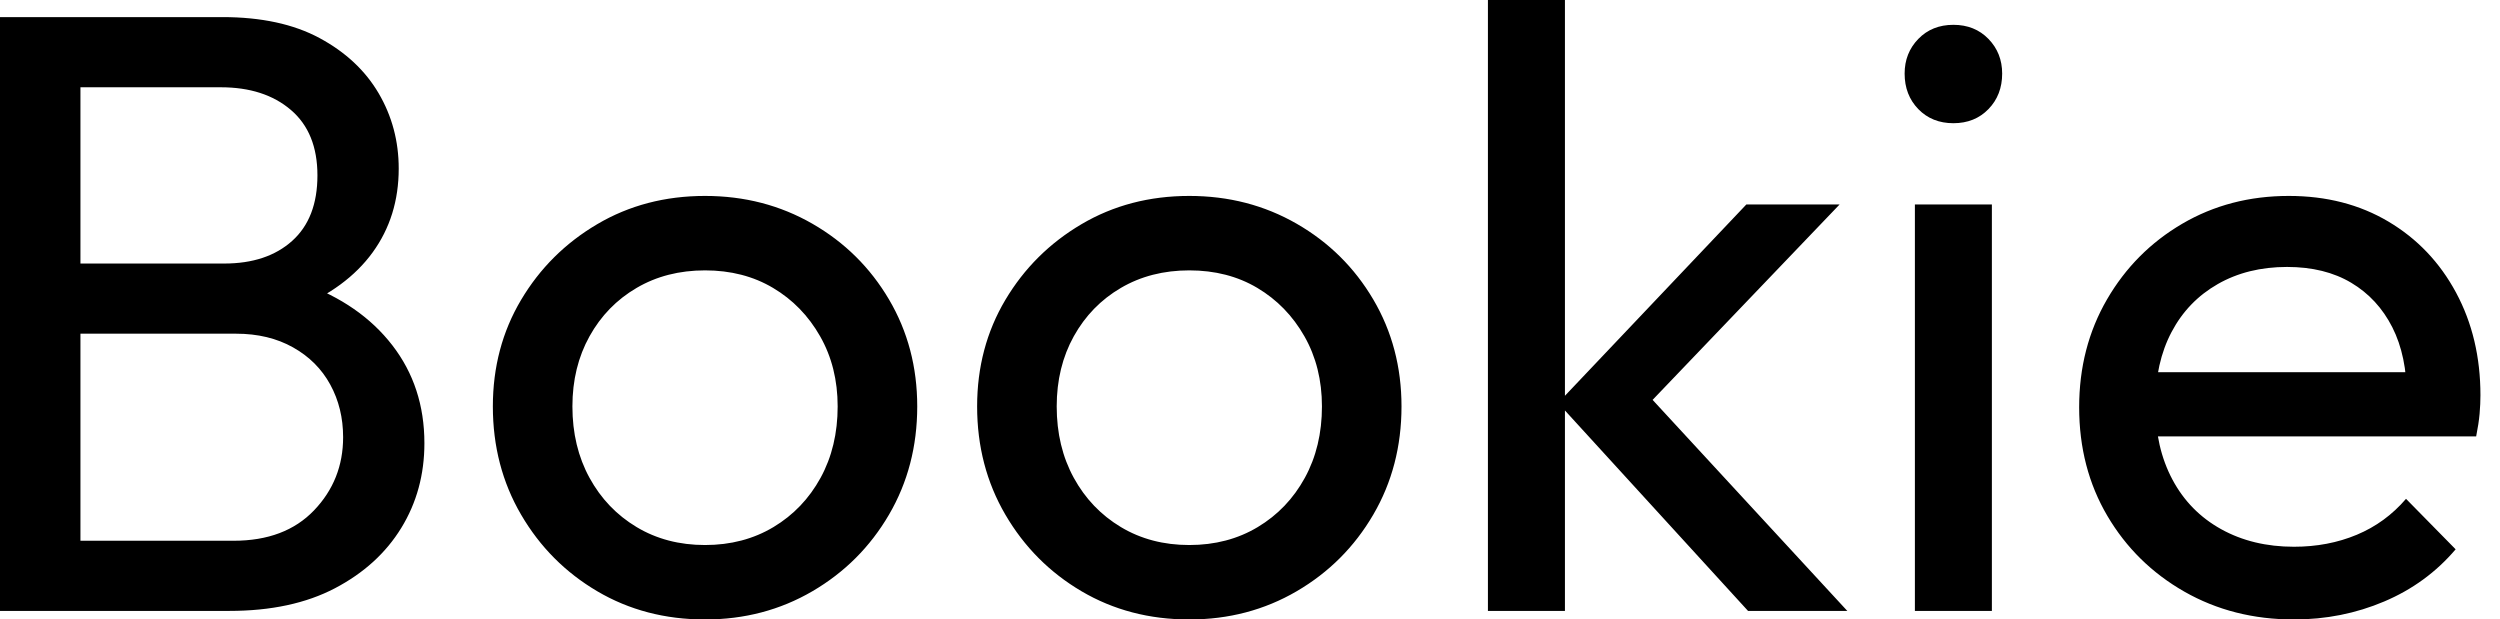 <svg baseProfile="full" height="28" version="1.1" viewBox="0 0 113 28" width="113" xmlns="http://www.w3.org/2000/svg" xmlns:ev="http://www.w3.org/2001/xml-events" xmlns:xlink="http://www.w3.org/1999/xlink"><defs /><g><path d="M5.608 27.613V24.442H13.729Q16.05 24.442 17.365 23.069Q18.68 21.696 18.68 19.762Q18.68 18.448 18.099 17.384Q17.519 16.32 16.417 15.702Q15.315 15.083 13.845 15.083H5.608V11.912H13.304Q15.238 11.912 16.378 10.887Q17.519 9.862 17.519 7.928Q17.519 5.994 16.32 4.97Q15.122 3.945 13.149 3.945H5.608V0.773H13.227Q15.856 0.773 17.616 1.721Q19.376 2.669 20.285 4.215Q21.193 5.762 21.193 7.619Q21.193 9.785 20.014 11.409Q18.834 13.033 16.552 13.961L16.862 12.801Q19.453 13.729 20.903 15.605Q22.354 17.481 22.354 20.033Q22.354 22.16 21.309 23.862Q20.265 25.564 18.312 26.588Q16.359 27.613 13.536 27.613ZM3.171 27.613V0.773H6.807V27.613Z M35.039 28Q32.331 28 30.166 26.724Q28 25.448 26.724 23.262Q25.448 21.077 25.448 18.37Q25.448 15.702 26.724 13.555Q28 11.409 30.166 10.133Q32.331 8.856 35.039 8.856Q37.707 8.856 39.892 10.113Q42.077 11.37 43.354 13.536Q44.63 15.702 44.63 18.37Q44.63 21.077 43.354 23.262Q42.077 25.448 39.892 26.724Q37.707 28 35.039 28ZM35.039 24.635Q36.779 24.635 38.133 23.823Q39.486 23.011 40.26 21.599Q41.033 20.188 41.033 18.37Q41.033 16.591 40.24 15.199Q39.448 13.807 38.113 13.014Q36.779 12.221 35.039 12.221Q33.298 12.221 31.945 13.014Q30.591 13.807 29.818 15.199Q29.044 16.591 29.044 18.37Q29.044 20.188 29.818 21.599Q30.591 23.011 31.945 23.823Q33.298 24.635 35.039 24.635Z M56.928 28Q54.221 28 52.055 26.724Q49.89 25.448 48.613 23.262Q47.337 21.077 47.337 18.37Q47.337 15.702 48.613 13.555Q49.89 11.409 52.055 10.133Q54.221 8.856 56.928 8.856Q59.597 8.856 61.782 10.113Q63.967 11.37 65.243 13.536Q66.519 15.702 66.519 18.37Q66.519 21.077 65.243 23.262Q63.967 25.448 61.782 26.724Q59.597 28 56.928 28ZM56.928 24.635Q58.669 24.635 60.022 23.823Q61.376 23.011 62.149 21.599Q62.923 20.188 62.923 18.37Q62.923 16.591 62.13 15.199Q61.337 13.807 60.003 13.014Q58.669 12.221 56.928 12.221Q55.188 12.221 53.834 13.014Q52.481 13.807 51.707 15.199Q50.934 16.591 50.934 18.37Q50.934 20.188 51.707 21.599Q52.481 23.011 53.834 23.823Q55.188 24.635 56.928 24.635Z M82.182 27.613 73.597 18.215 82.105 9.243H86.32L76.845 19.144L77.0 17.133L86.669 27.613ZM70.425 27.613V0.0H73.906V27.613Z M89.724 27.613V9.243H93.204V27.613ZM91.464 5.569Q90.497 5.569 89.878 4.931Q89.26 4.293 89.26 3.326Q89.26 2.398 89.878 1.76Q90.497 1.122 91.464 1.122Q92.431 1.122 93.05 1.76Q93.669 2.398 93.669 3.326Q93.669 4.293 93.05 4.931Q92.431 5.569 91.464 5.569Z M106.856 28Q104.11 28 101.906 26.743Q99.702 25.486 98.425 23.32Q97.149 21.155 97.149 18.409Q97.149 15.702 98.406 13.536Q99.663 11.37 101.809 10.113Q103.956 8.856 106.624 8.856Q109.177 8.856 111.13 10.017Q113.083 11.177 114.185 13.227Q115.287 15.276 115.287 17.867Q115.287 18.254 115.249 18.699Q115.21 19.144 115.094 19.724H99.586V16.823H113.238L111.961 17.945Q111.961 16.088 111.304 14.793Q110.646 13.497 109.448 12.782Q108.249 12.066 106.547 12.066Q104.768 12.066 103.414 12.84Q102.061 13.613 101.326 15.006Q100.591 16.398 100.591 18.293Q100.591 20.227 101.365 21.677Q102.138 23.127 103.569 23.92Q105 24.713 106.856 24.713Q108.403 24.713 109.699 24.171Q110.994 23.63 111.923 22.547L114.166 24.829Q112.851 26.376 110.936 27.188Q109.022 28 106.856 28Z " fill="rgb(0,0,0)" transform="translate(-3.171, 0)" /></g></svg>